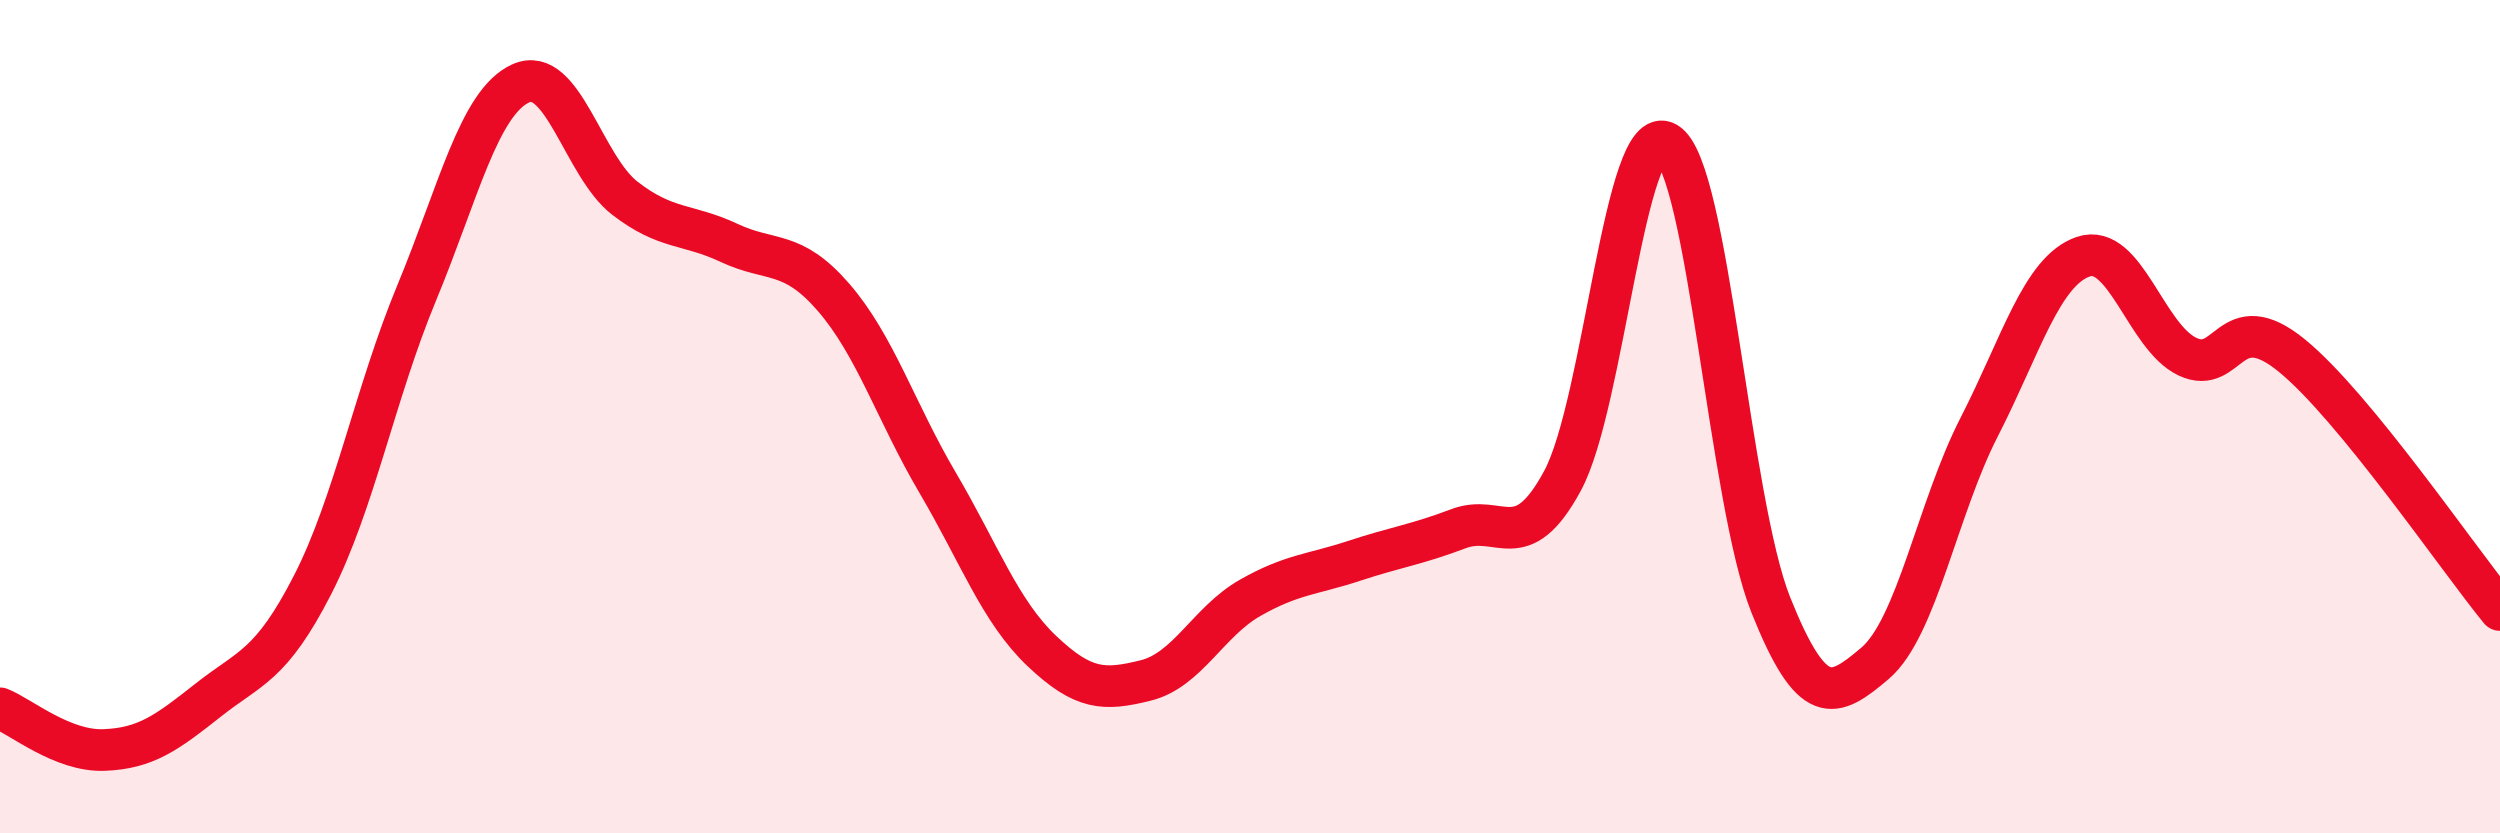 
    <svg width="60" height="20" viewBox="0 0 60 20" xmlns="http://www.w3.org/2000/svg">
      <path
        d="M 0,17 C 0.5,17.2 1.5,18.04 2.5,18 C 3.5,17.96 4,17.59 5,16.8 C 6,16.01 6.5,15.99 7.5,14.04 C 8.5,12.09 9,9.44 10,7.03 C 11,4.62 11.5,2.45 12.5,2 C 13.5,1.55 14,3.99 15,4.76 C 16,5.53 16.5,5.36 17.5,5.83 C 18.5,6.3 19,5.98 20,7.13 C 21,8.28 21.5,9.88 22.5,11.58 C 23.5,13.28 24,14.67 25,15.62 C 26,16.57 26.5,16.58 27.5,16.33 C 28.5,16.08 29,14.92 30,14.35 C 31,13.78 31.5,13.79 32.5,13.46 C 33.5,13.13 34,13.07 35,12.69 C 36,12.31 36.5,13.39 37.5,11.54 C 38.5,9.69 39,2.83 40,3.43 C 41,4.03 41.5,12.02 42.5,14.52 C 43.5,17.02 44,16.77 45,15.92 C 46,15.07 46.5,12.2 47.5,10.25 C 48.5,8.3 49,6.5 50,6.16 C 51,5.82 51.5,8.09 52.5,8.56 C 53.5,9.03 53.5,7.31 55,8.53 C 56.5,9.75 59,13.42 60,14.64L60 20L0 20Z"
        fill="#EB0A25"
        opacity="0.1"
        stroke-linecap="round"
        stroke-linejoin="round"
      />
      <path
        d="M 0,17 C 0.5,17.2 1.5,18.04 2.5,18 C 3.5,17.96 4,17.59 5,16.8 C 6,16.01 6.5,15.99 7.5,14.04 C 8.5,12.09 9,9.44 10,7.03 C 11,4.62 11.5,2.45 12.5,2 C 13.5,1.55 14,3.99 15,4.76 C 16,5.53 16.5,5.36 17.5,5.83 C 18.5,6.3 19,5.98 20,7.13 C 21,8.28 21.5,9.88 22.5,11.58 C 23.5,13.28 24,14.67 25,15.62 C 26,16.57 26.5,16.58 27.5,16.33 C 28.5,16.08 29,14.92 30,14.35 C 31,13.78 31.5,13.79 32.5,13.46 C 33.5,13.13 34,13.07 35,12.69 C 36,12.31 36.5,13.39 37.5,11.54 C 38.5,9.69 39,2.83 40,3.43 C 41,4.03 41.5,12.02 42.5,14.52 C 43.5,17.02 44,16.77 45,15.92 C 46,15.07 46.5,12.2 47.5,10.25 C 48.5,8.3 49,6.5 50,6.16 C 51,5.82 51.5,8.09 52.5,8.56 C 53.5,9.03 53.5,7.31 55,8.53 C 56.5,9.75 59,13.42 60,14.64"
        stroke="#EB0A25"
        stroke-width="1"
        fill="none"
        stroke-linecap="round"
        stroke-linejoin="round"
      />
    </svg>
  